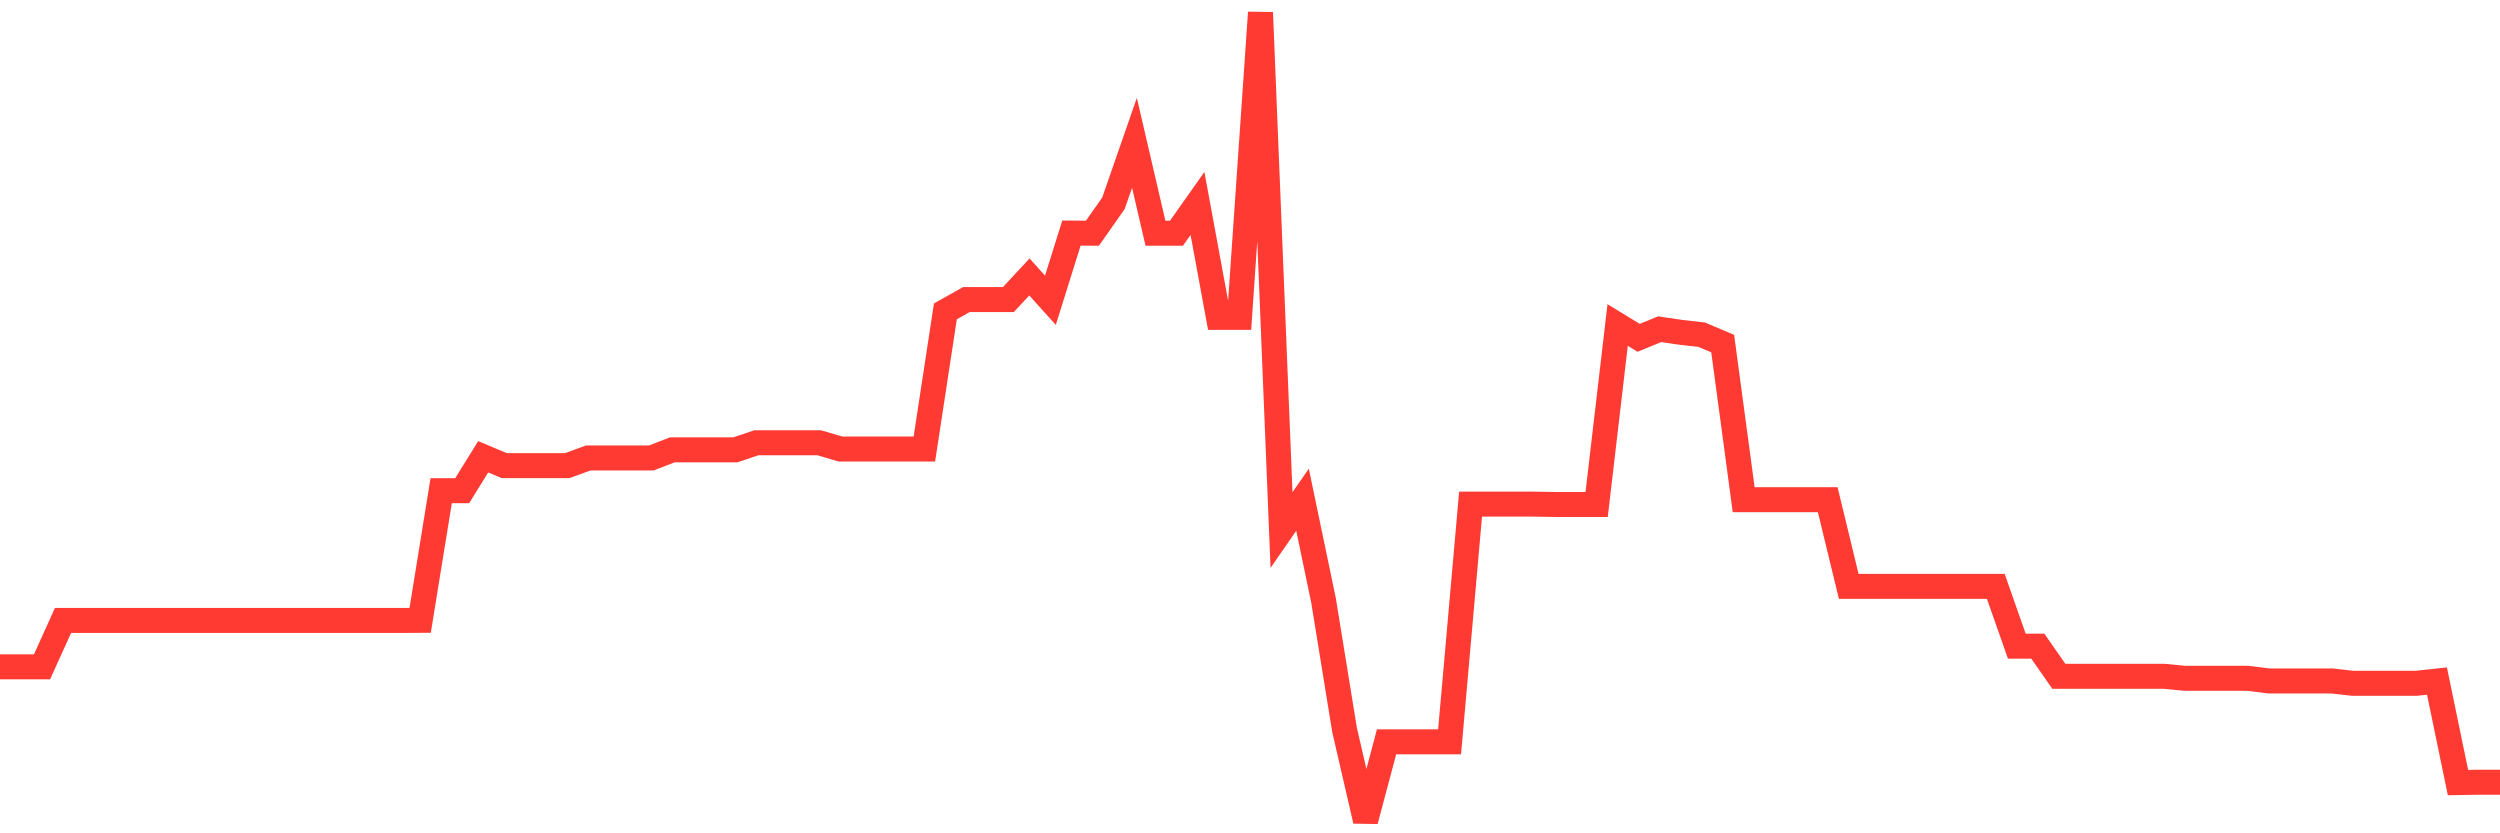 <svg
  xmlns="http://www.w3.org/2000/svg"
  xmlns:xlink="http://www.w3.org/1999/xlink"
  width="120"
  height="40"
  viewBox="0 0 120 40"
  preserveAspectRatio="none"
>
  <polyline
    points="0,32.008 1.008,32.008 2.017,32.008 3.025,29.782 4.034,29.782 5.042,29.782 6.05,29.782 7.059,29.782 8.067,29.782 9.076,29.782 10.084,29.782 11.092,29.782 12.101,29.782 13.109,29.782 14.118,29.782 15.126,29.782 16.134,29.782 17.143,29.782 18.151,29.782 19.16,29.782 20.168,29.776 21.176,23.555 22.185,23.555 23.193,21.925 24.202,22.35 25.21,22.35 26.218,22.35 27.227,22.35 28.235,21.983 29.244,21.983 30.252,21.983 31.261,21.983 32.269,21.593 33.277,21.593 34.286,21.593 35.294,21.593 36.303,21.254 37.311,21.254 38.319,21.254 39.328,21.254 40.336,21.552 41.345,21.552 42.353,21.552 43.361,21.552 44.37,21.552 45.378,14.947 46.387,14.379 47.395,14.379 48.403,14.379 49.412,13.294 50.42,14.413 51.429,11.188 52.437,11.194 53.445,9.759 54.454,6.855 55.462,11.194 56.471,11.194 57.479,9.765 58.487,15.234 59.496,15.234 60.504,0.6 61.513,25.443 62.521,23.986 63.529,28.818 64.538,35.033 65.546,39.4 66.555,35.607 67.563,35.607 68.571,35.607 69.58,35.607 70.588,24.198 71.597,24.198 72.605,24.198 73.613,24.198 74.622,24.215 75.63,24.215 76.639,24.215 77.647,15.601 78.655,16.215 79.664,15.802 80.672,15.951 81.681,16.066 82.689,16.491 83.697,23.986 84.706,23.986 85.714,23.986 86.723,23.986 87.731,23.986 88.739,28.146 89.748,28.146 90.756,28.146 91.765,28.146 92.773,28.146 93.782,28.146 94.79,28.146 95.798,28.146 96.807,31.016 97.815,31.016 98.824,32.462 99.832,32.462 100.84,32.462 101.849,32.462 102.857,32.462 103.866,32.462 104.874,32.559 105.882,32.559 106.891,32.559 107.899,32.559 108.908,32.686 109.916,32.686 110.924,32.686 111.933,32.686 112.941,32.8 113.95,32.8 114.958,32.8 115.966,32.8 116.975,32.691 117.983,37.564 118.992,37.546 120,37.546"
    fill="none"
    stroke="#ff3a33"
    stroke-width="1.2"
  >
  </polyline>
</svg>